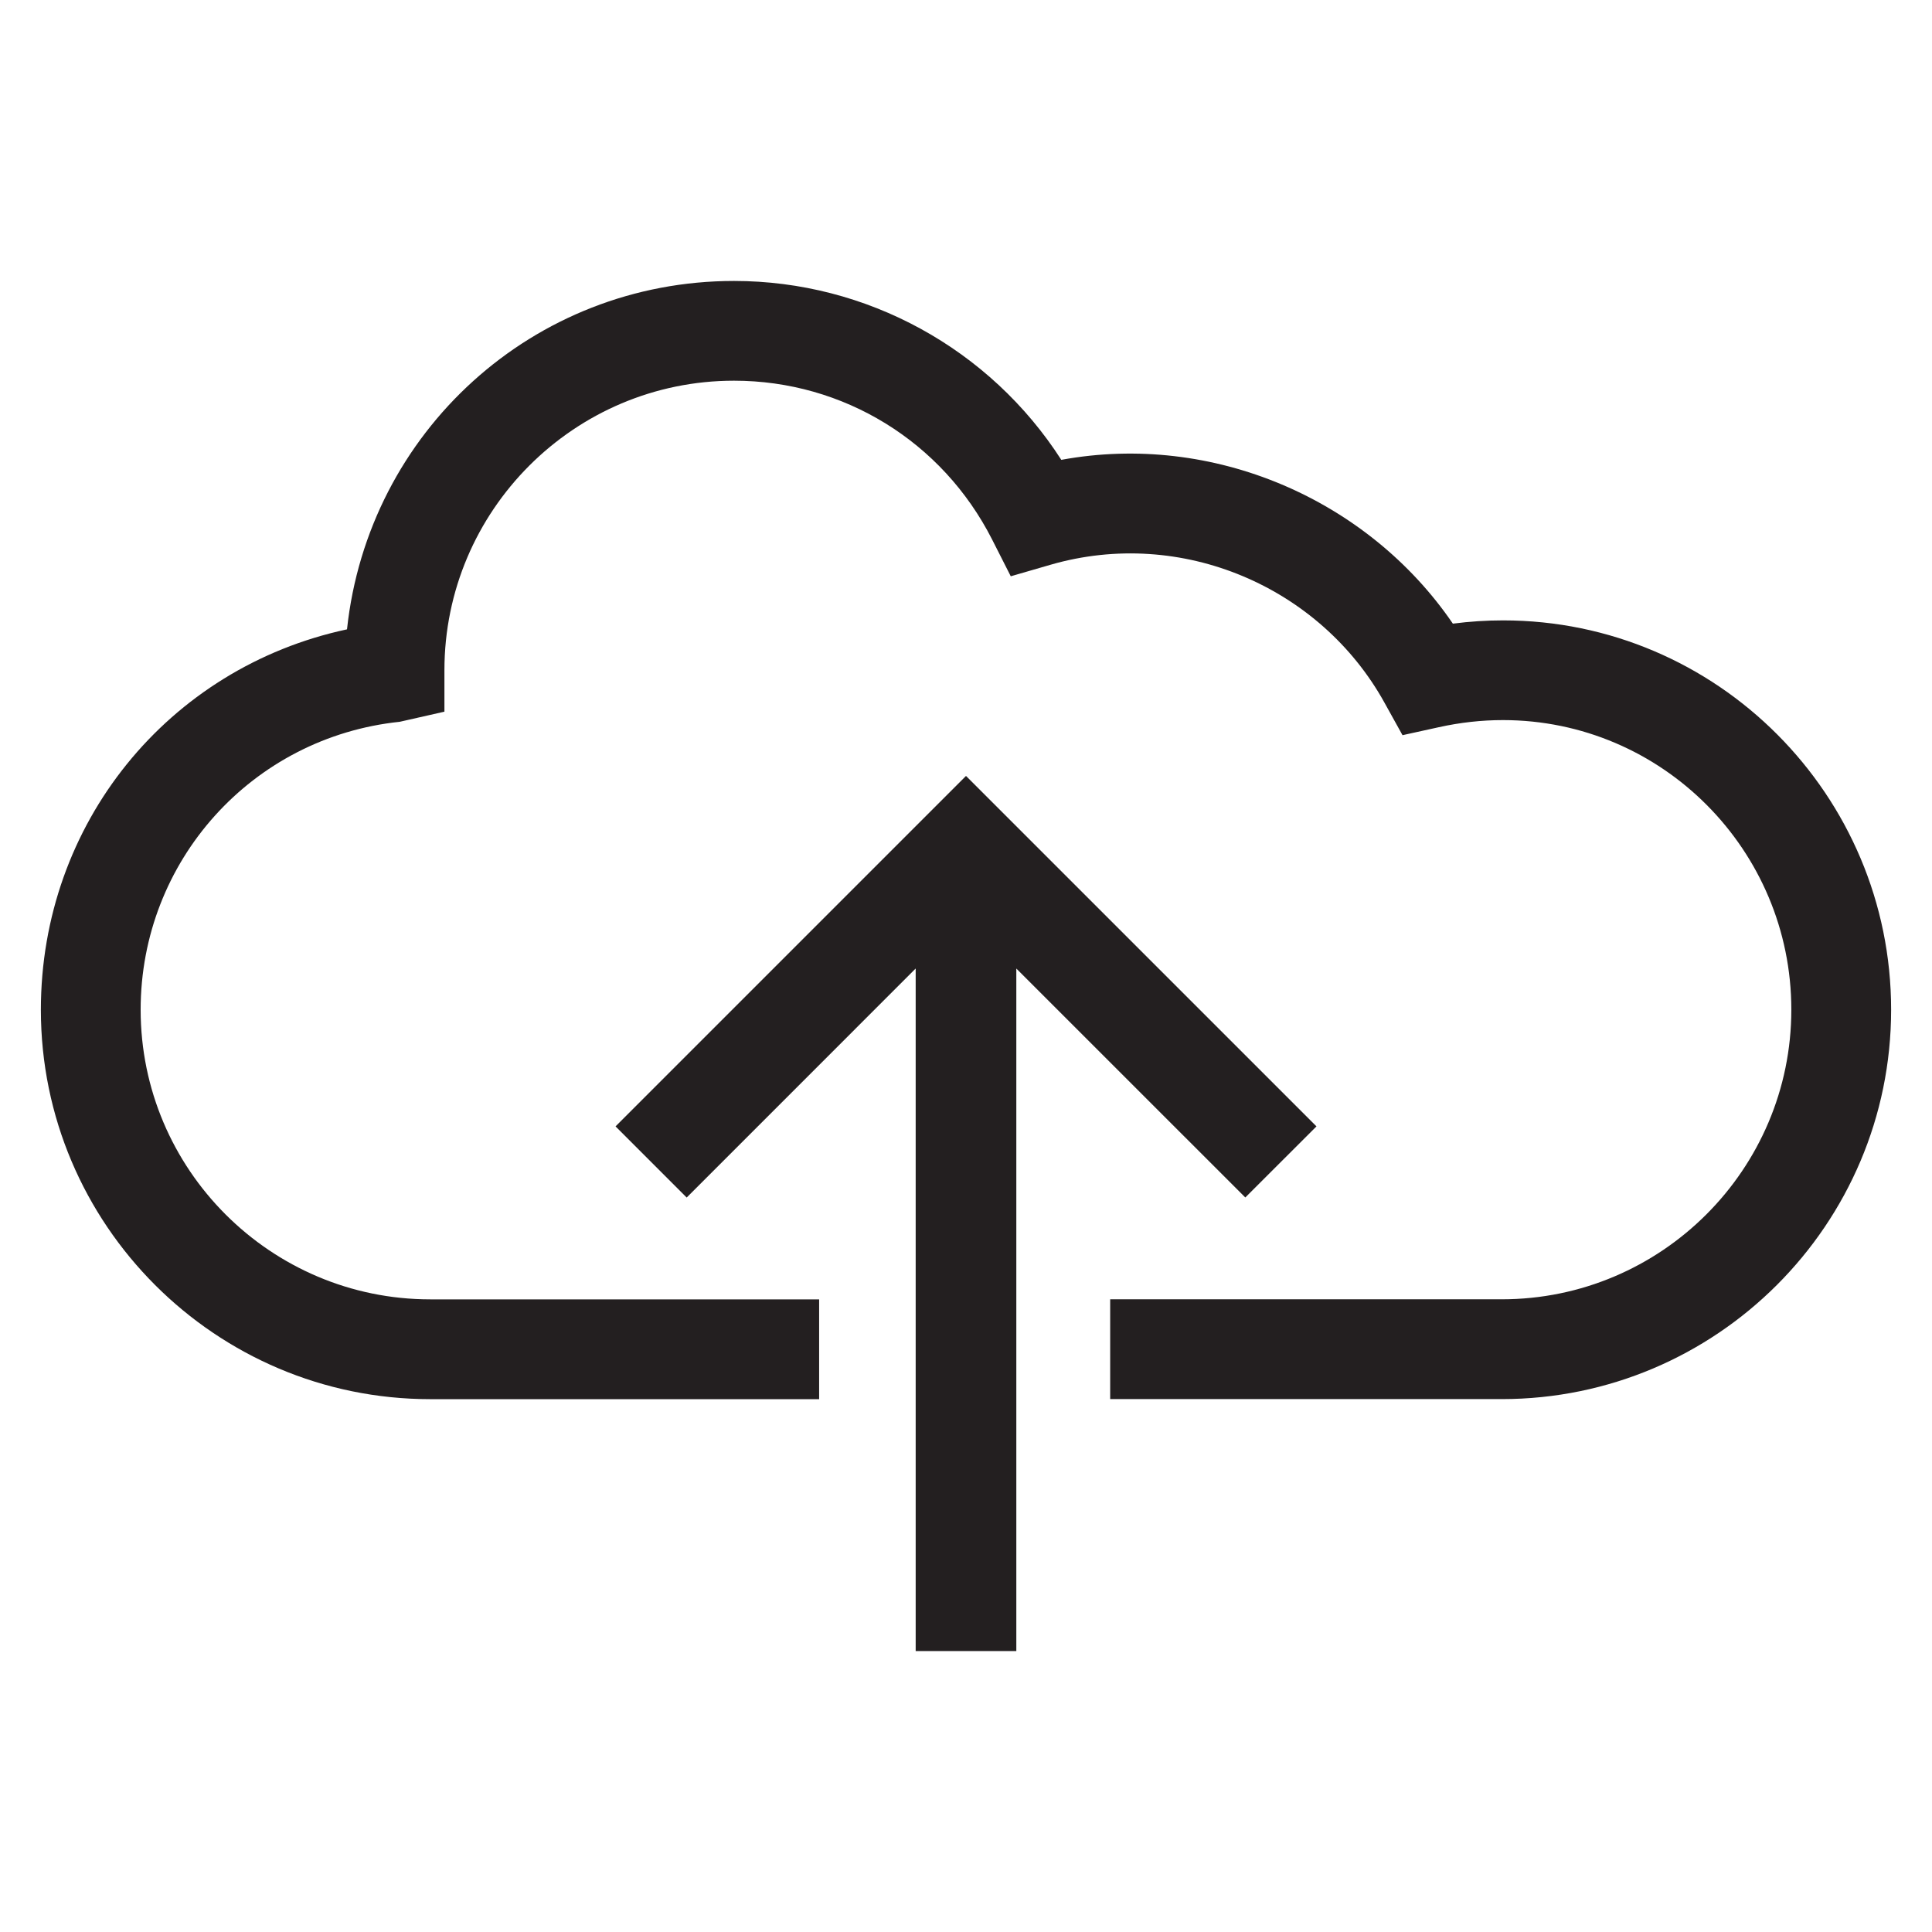 <?xml version="1.0" encoding="utf-8"?>
<!-- Generator: Adobe Illustrator 15.0.0, SVG Export Plug-In . SVG Version: 6.00 Build 0)  -->
<!DOCTYPE svg PUBLIC "-//W3C//DTD SVG 1.1//EN" "http://www.w3.org/Graphics/SVG/1.1/DTD/svg11.dtd">
<svg version="1.1" id="Layer_1" xmlns="http://www.w3.org/2000/svg" xmlns:xlink="http://www.w3.org/1999/xlink" x="0px" y="0px"
	 width="64px" height="64px" viewBox="0 0 64 64" enable-background="new 0 0 64 64" xml:space="preserve">
<g>
	<g>
		<polygon fill="#231F20" points="43.61,37.313 32,25.704 20.391,37.313 22.747,39.67 30.333,32.083 30.333,54.693 33.667,54.693 
			33.667,32.084 41.252,39.668 		"/>
	</g>
	<g>
		<path fill="#231F20" d="M49.792,20.551c-0.552,0-1.109,0.036-1.664,0.108c-2.82-4.128-7.955-6.349-12.971-5.426
			c-2.362-3.675-6.443-5.926-10.842-5.926c-6.651,0-12.121,5.001-12.82,11.541C5.567,22.119,1.354,27.285,1.354,33.45
			c0,7.113,5.787,12.899,12.899,12.899h12.882v-3.306H14.253c-5.29,0-9.594-4.304-9.594-9.594c0-4.927,3.691-9.028,8.584-9.539
			l1.479-0.335v-1.371c0-5.29,4.303-9.593,9.593-9.593c3.625,0,6.9,2.015,8.549,5.259l0.619,1.22l1.314-0.381
			c4.345-1.259,8.942,0.733,11.065,4.567l0.598,1.078l1.205-0.265c0.705-0.156,1.418-0.235,2.123-0.235
			c5.268,0,9.552,4.304,9.552,9.593c0,5.29-4.304,9.594-9.594,9.594H36.776v3.306h12.971c7.112,0,12.899-5.786,12.899-12.899
			C62.646,26.338,56.88,20.551,49.792,20.551z"/>
	</g>
</g>
</svg>
